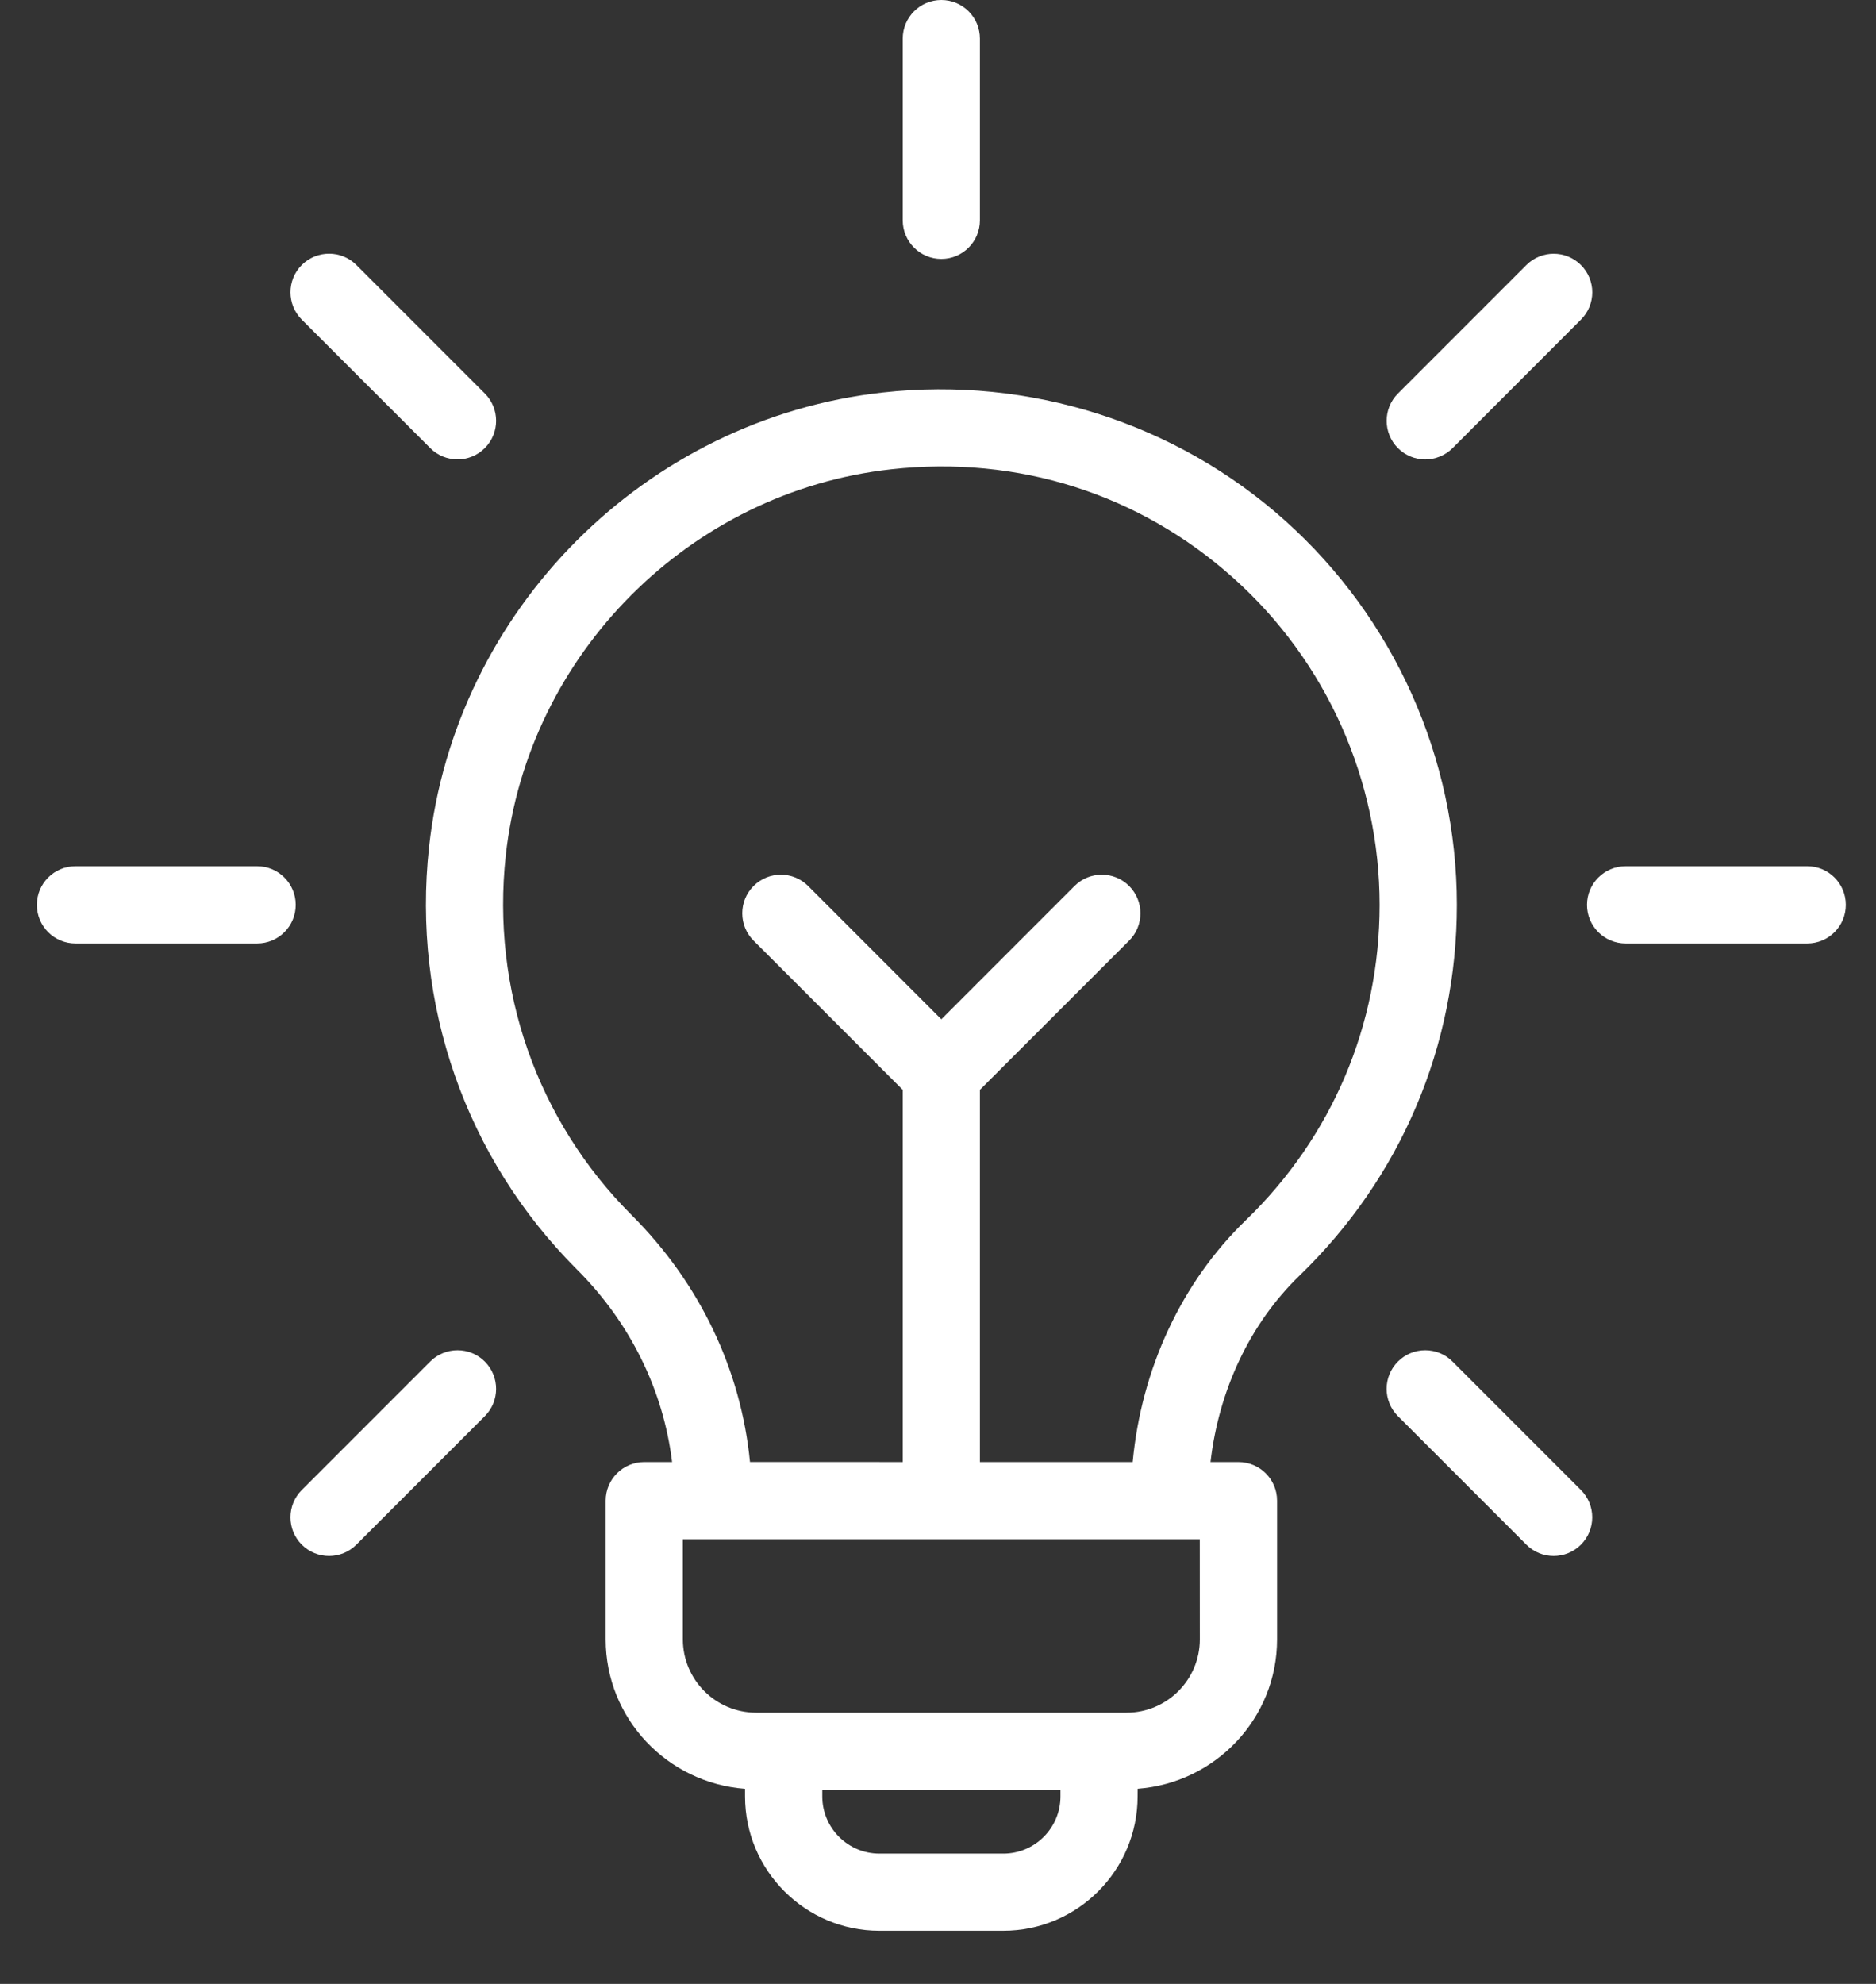 <svg xmlns="http://www.w3.org/2000/svg" width="35" height="37" viewBox="0 0 35 37" fill="none"><rect x="0" y="0" width="35" height="37" fill="#333333" stroke="none"/><path d="M27.18 16.876C27.18 14.145 26.013 11.534 23.977 9.711C21.943 7.888 19.205 7.016 16.471 7.32C12.048 7.808 8.487 11.373 8.005 15.797C7.685 18.733 8.69 21.605 10.765 23.677C11.763 24.674 12.375 25.929 12.539 27.267H12.02C11.622 27.267 11.3 27.589 11.3 27.987V30.575C11.3 32.052 12.45 33.253 13.9 33.362V33.503C13.9 34.885 15.024 36.009 16.406 36.009H18.718C20.1 36.009 21.224 34.885 21.224 33.503L21.225 33.361C22.675 33.252 23.826 32.051 23.826 30.574V27.987C23.826 27.589 23.503 27.267 23.105 27.267H22.584C22.74 25.921 23.323 24.682 24.244 23.791C26.137 21.962 27.18 19.507 27.18 16.876L27.18 16.876ZM19.785 33.503C19.785 34.092 19.307 34.57 18.719 34.57H16.407C15.819 34.57 15.341 34.092 15.341 33.503V33.383H19.785L19.785 33.503ZM22.385 30.575C22.385 31.328 21.771 31.942 21.017 31.942H14.108C13.354 31.942 12.74 31.329 12.74 30.575V28.707H22.384L22.385 30.575ZM21.131 27.267L18.282 27.267V20.326L21.066 17.543C21.347 17.262 21.347 16.806 21.066 16.524C20.785 16.243 20.329 16.243 20.047 16.524L17.562 19.01L15.077 16.524C14.796 16.243 14.341 16.243 14.059 16.524C13.778 16.805 13.778 17.262 14.059 17.543L16.842 20.326V27.267L13.992 27.266C13.824 25.544 13.055 23.93 11.783 22.66C10.019 20.897 9.164 18.453 9.436 15.954C9.847 12.195 12.871 9.166 16.628 8.752C18.991 8.49 21.261 9.212 23.015 10.784C24.747 12.334 25.739 14.555 25.739 16.877C25.739 19.113 24.853 21.201 23.243 22.757C22.044 23.915 21.295 25.529 21.132 27.267L21.131 27.267Z" fill="white"></path><path d="M18.282 4.109V0.72C18.282 0.322 17.96 0 17.562 0C17.164 0 16.842 0.322 16.842 0.72V4.109C16.842 4.507 17.164 4.829 17.562 4.829C17.96 4.829 18.282 4.507 18.282 4.109Z" fill="white"></path><path d="M8.536 8.568C8.72 8.568 8.904 8.498 9.045 8.357C9.326 8.076 9.326 7.62 9.045 7.338L6.649 4.942C6.368 4.661 5.912 4.661 5.63 4.942C5.349 5.223 5.349 5.679 5.63 5.961L8.027 8.357C8.167 8.498 8.351 8.568 8.536 8.568H8.536Z" fill="white"></path><path d="M0.688 16.876C0.688 17.274 1.01 17.596 1.408 17.596H4.797C5.195 17.596 5.517 17.274 5.517 16.876C5.517 16.478 5.195 16.155 4.797 16.155H1.408C1.01 16.155 0.688 16.477 0.688 16.876Z" fill="white"></path><path d="M5.63 28.808C5.771 28.949 5.955 29.019 6.14 29.019C6.324 29.019 6.508 28.949 6.649 28.808L9.045 26.412C9.326 26.131 9.326 25.675 9.045 25.393C8.764 25.112 8.308 25.112 8.026 25.393L5.63 27.789C5.349 28.071 5.349 28.526 5.63 28.808H5.63Z" fill="white"></path><path d="M29.495 4.943C29.214 4.662 28.758 4.662 28.477 4.943L26.081 7.339C25.8 7.62 25.8 8.076 26.081 8.358C26.222 8.498 26.406 8.569 26.59 8.569C26.774 8.569 26.959 8.498 27.1 8.358L29.495 5.961C29.777 5.68 29.777 5.225 29.495 4.943Z" fill="white"></path><path d="M34.437 16.876C34.437 16.478 34.115 16.155 33.717 16.155H30.329C29.931 16.155 29.608 16.478 29.608 16.876C29.608 17.274 29.931 17.596 30.329 17.596H33.717C34.115 17.596 34.437 17.274 34.437 16.876Z" fill="white"></path><path d="M28.477 28.808C28.617 28.949 28.802 29.019 28.986 29.019C29.17 29.019 29.354 28.949 29.495 28.808C29.776 28.526 29.776 28.071 29.495 27.789L27.099 25.393C26.818 25.112 26.362 25.112 26.081 25.393C25.799 25.675 25.799 26.13 26.081 26.412L28.477 28.808Z" fill="white"></path></svg>